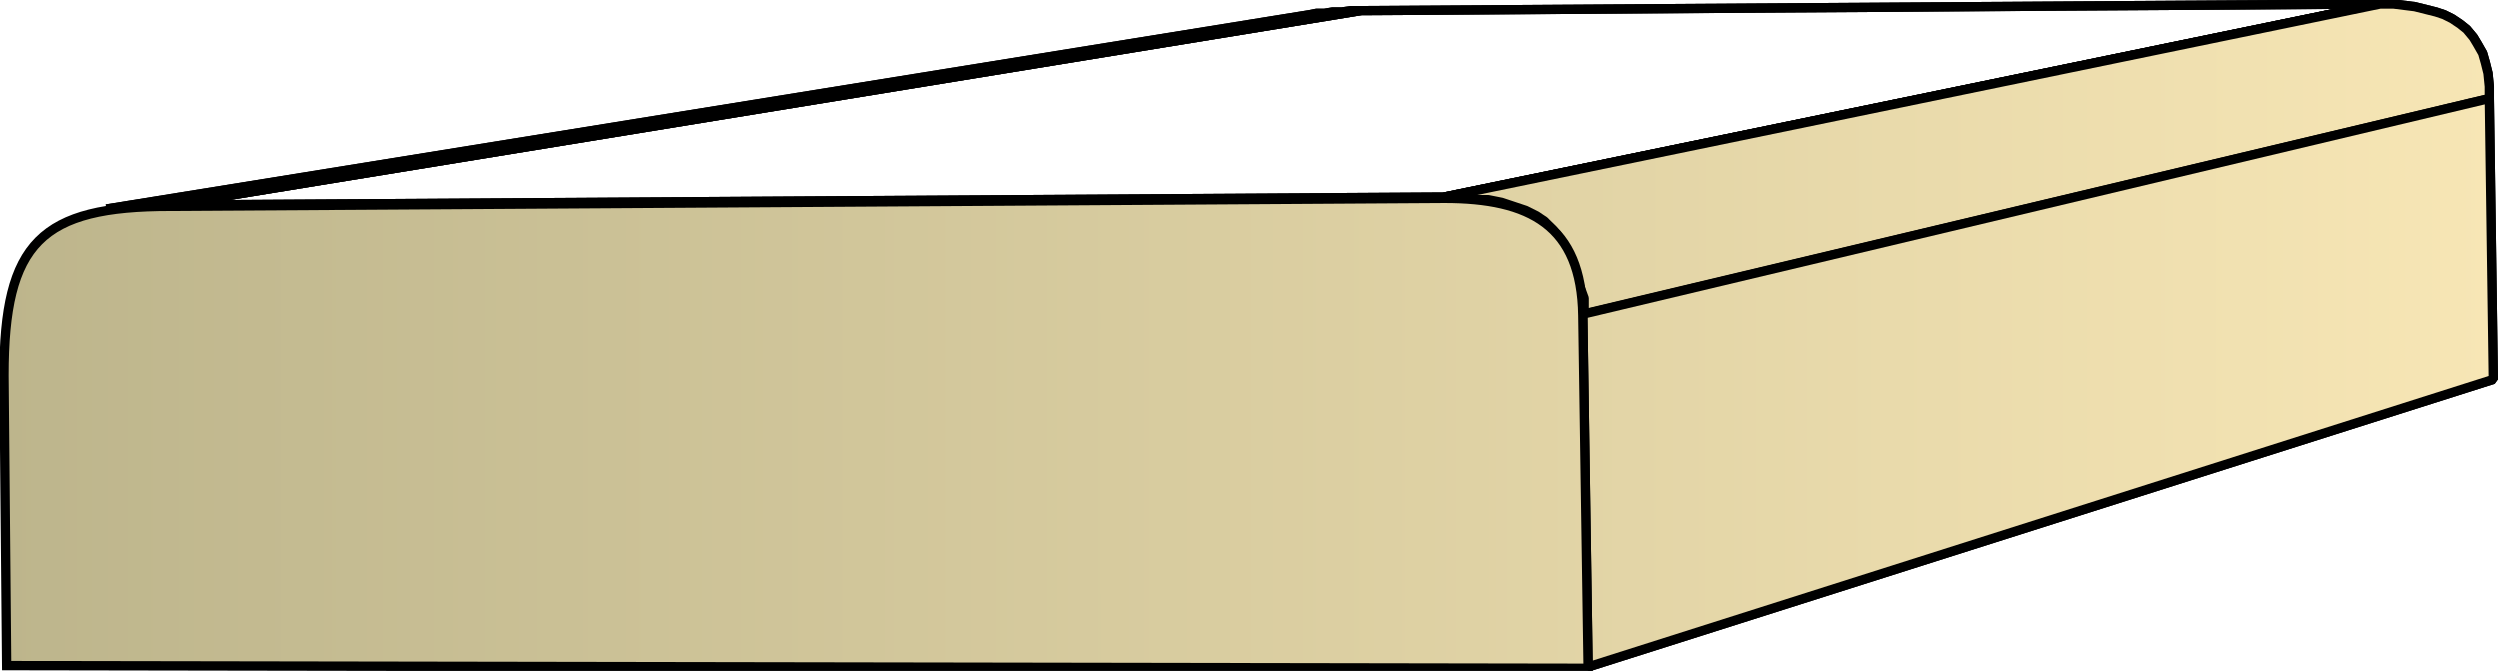 <svg xmlns="http://www.w3.org/2000/svg" xmlns:xlink="http://www.w3.org/1999/xlink" xml:space="preserve" style="shape-rendering:geometricPrecision;text-rendering:geometricPrecision;image-rendering:optimizeQuality;fill-rule:evenodd;clip-rule:evenodd" viewBox="0 0 1.878 0.504"><defs><linearGradient id="id0" x1=".003" x2="1.874" y1=".252" y2=".252" gradientUnits="userSpaceOnUse"><stop offset="0" style="stop-color:#bdb58c"/><stop offset="1" style="stop-color:#f7e6b5"/></linearGradient><linearGradient xlink:href="#id0" id="id1" x1=".003" x2="1.874" y1=".252" y2=".252" gradientUnits="userSpaceOnUse"/><linearGradient xlink:href="#id0" id="id2" x1=".003" x2="1.874" y1=".252" y2=".252" gradientUnits="userSpaceOnUse"/><style>.str0{stroke:#000;stroke-width:.007;stroke-linejoin:bevel}.fil1{fill:url(#id0)}.fil0{fill:url(#id1)}</style></defs><g id="Layer_x0020_1"><g id="_345068200"><path id="_345068608" d="M.08.157.984.011.989.01h.006l.006-.001h.007l.007-.001h.007L.128.154H.102L.095.156H.087z" class="fil0 str0"/><path id="_345081472" d="m.128.154.894-.146.766-.005-.703.145z" class="fil0 str0"/><path id="_345071992" d="m1.085.148.703-.145h.01l.008.001.008.001.008.002.008.002.006.002.006.003.006.004.005.004.005.006.003.005.004.007.002.007.002.008.001.01v.009l-.68.162V.224L1.186.213l-.003-.01-.003-.01-.004-.007-.005-.008-.005-.006L1.16.166 1.154.162 1.146.158 1.137.155 1.128.152 1.118.15h-.01L1.097.147z" class="fil0 str0"/><path id="_345078352" d="M1.189.236 1.87.074l.003.211-.68.216z" class="fil1 str0"/><path d="M.08.157.984.011.989.01h.006l.006-.001h.007l.007-.001h.007L.128.154H.102L.095.156H.087zM.128.154l.894-.146.766-.005-.703.145z" class="fil0 str0"/><path d="m1.085.148.703-.145h.01l.008.001.008.001.008.002.008.002.006.002.006.003.006.004.005.004.005.006.003.005.004.007.002.007.002.008.001.01v.009l-.68.162V.224L1.186.213l-.003-.01-.003-.01-.004-.007-.005-.008-.005-.006L1.16.166 1.154.162 1.146.158 1.137.155 1.128.152 1.118.15h-.01L1.097.147z" class="fil0 str0"/><path d="M1.189.236 1.87.074l.003.211-.68.216z" class="fil1 str0"/></g><path d="M.005.5.003.282c0-.1.028-.127.125-.127l.957-.006c.064 0 .103.02.104.088l.004.265z" style="stroke:#000;stroke-width:.007;fill:url(#id2);fill-rule:nonzero"/></g></svg>
